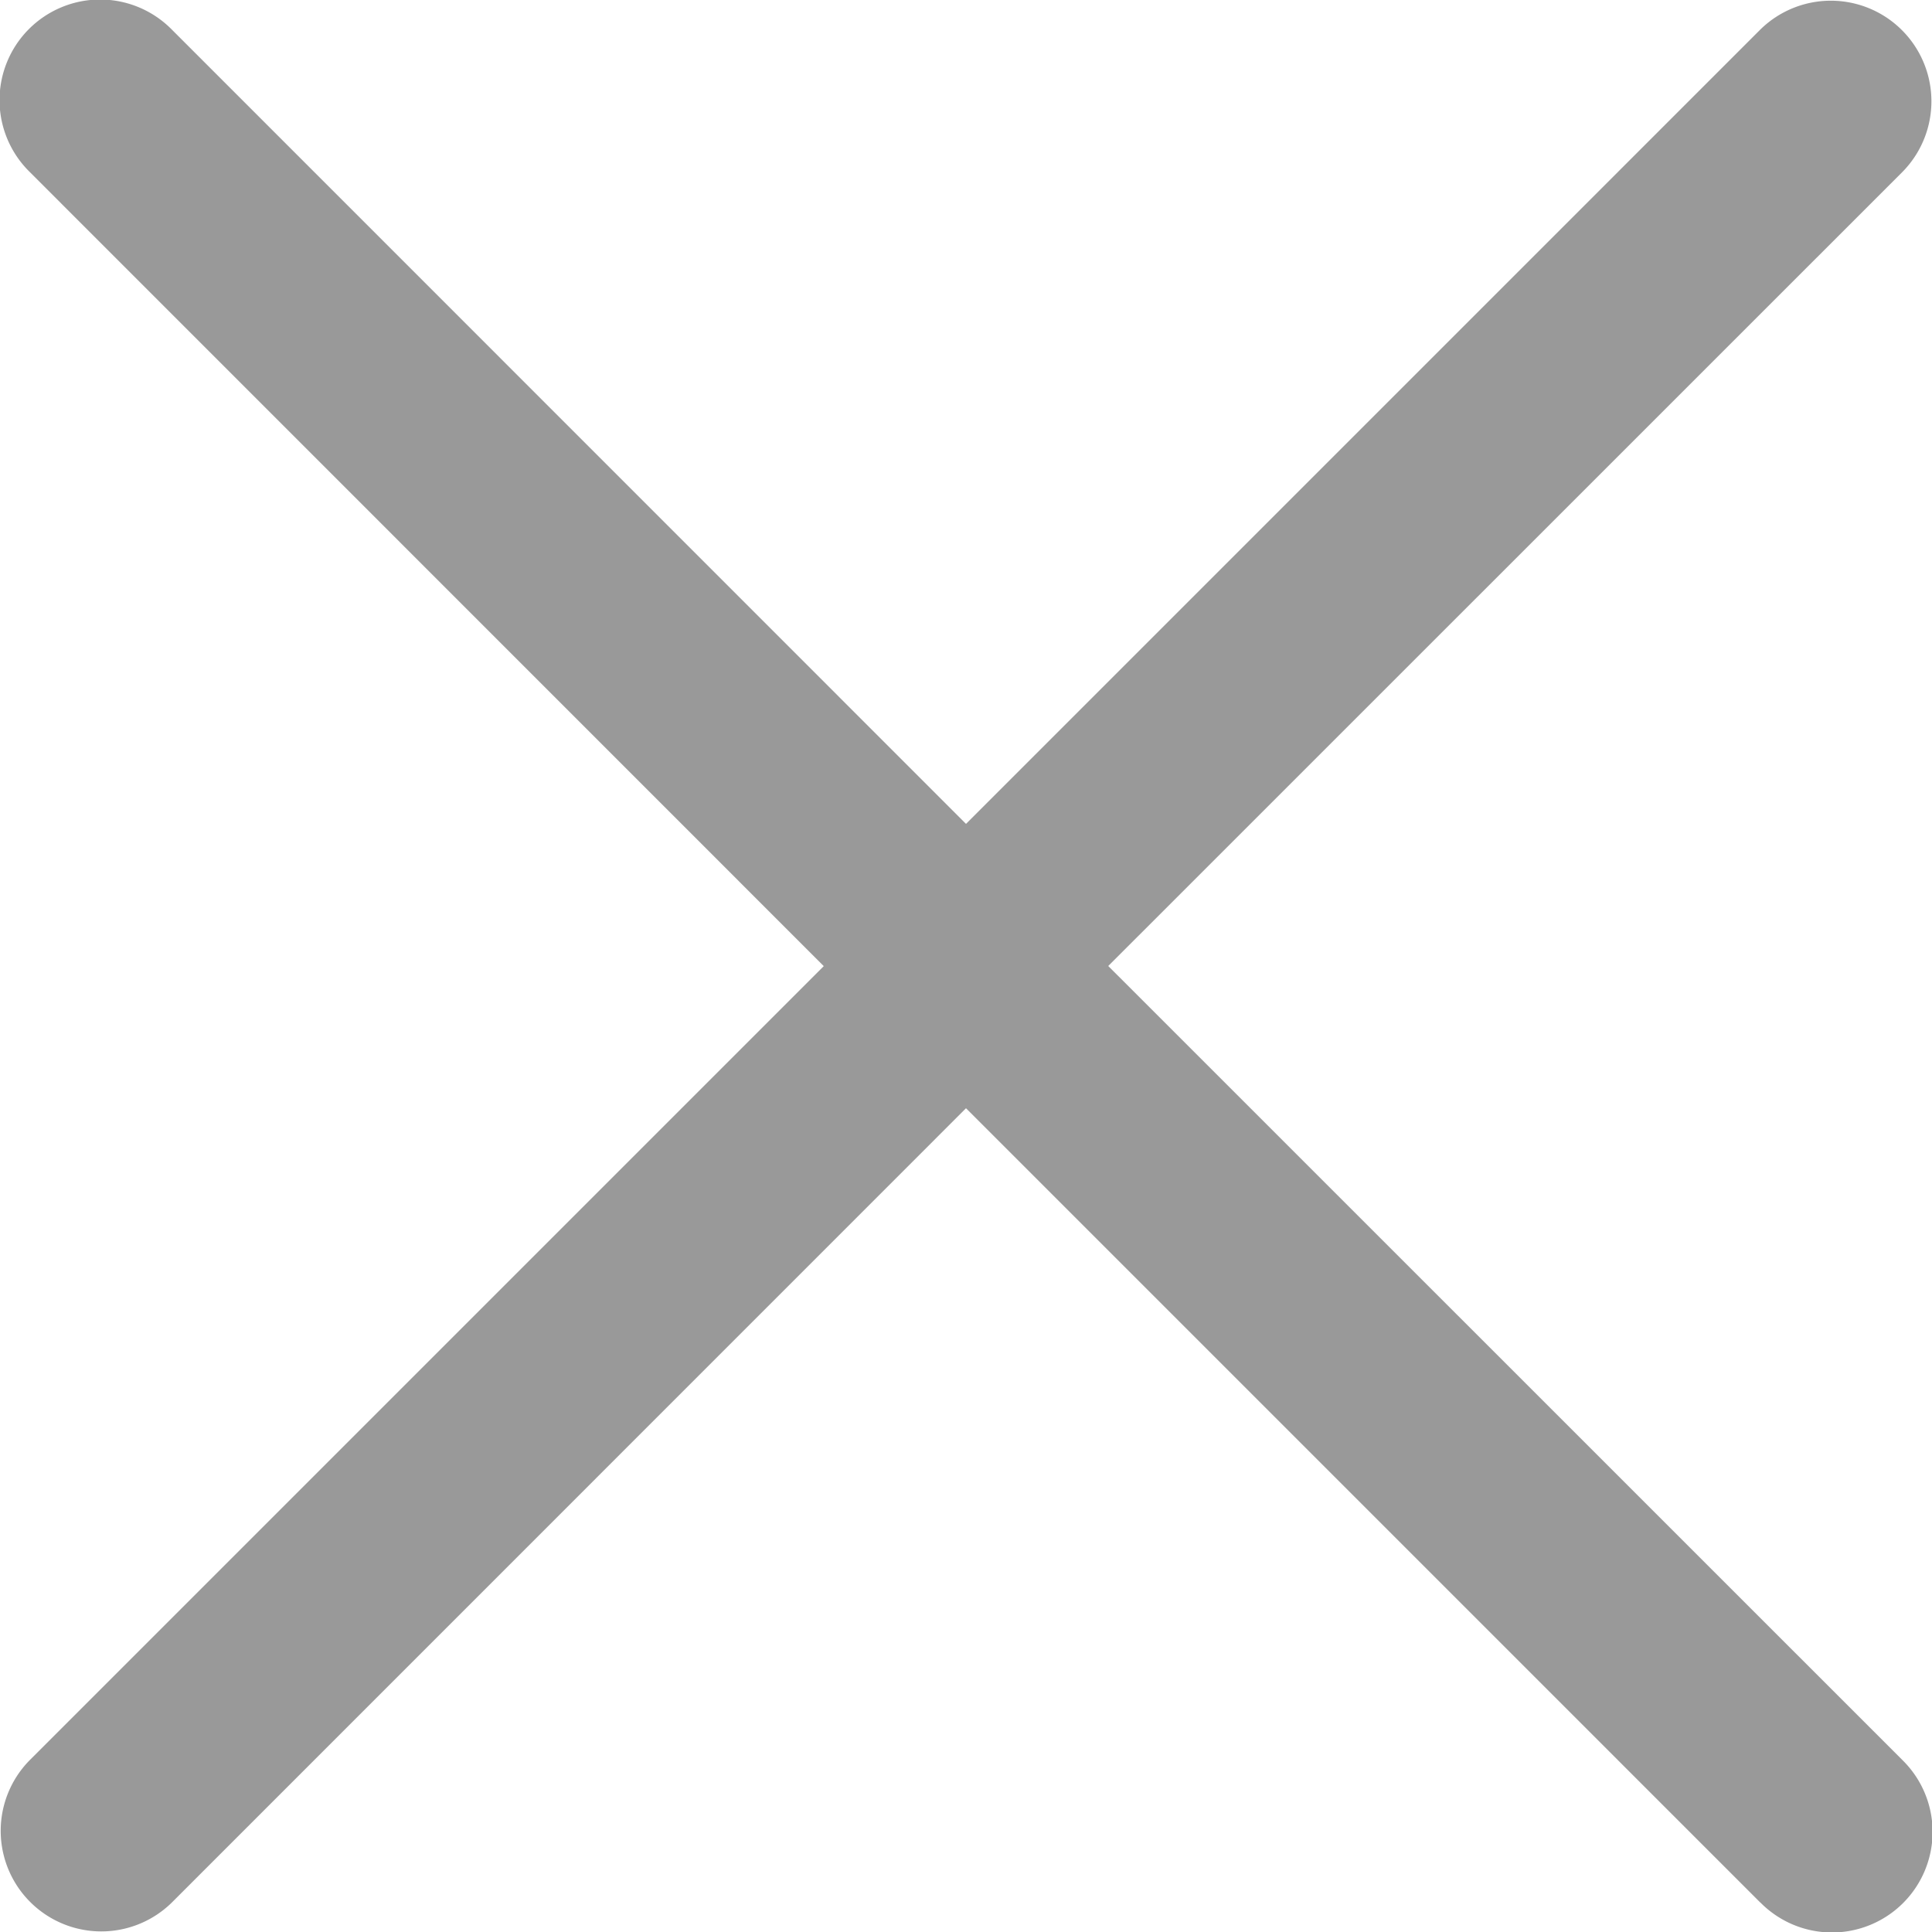 <svg xmlns="http://www.w3.org/2000/svg" width="16" height="16.001" viewBox="0 0 16 16.001"><defs><style>.a{fill:#999;}</style></defs><path class="a" d="M1188.578,197.756,1182,191.178l-6.577,6.578a.833.833,0,0,1-1.178-1.178l6.577-6.577-6.577-6.578a.833.833,0,1,1,1.178-1.178l6.577,6.578,6.578-6.578a.833.833,0,0,1,1.178,1.178L1183.178,190l6.578,6.577a.833.833,0,1,1-1.178,1.178Z" transform="translate(-1174 -182)"/></svg>